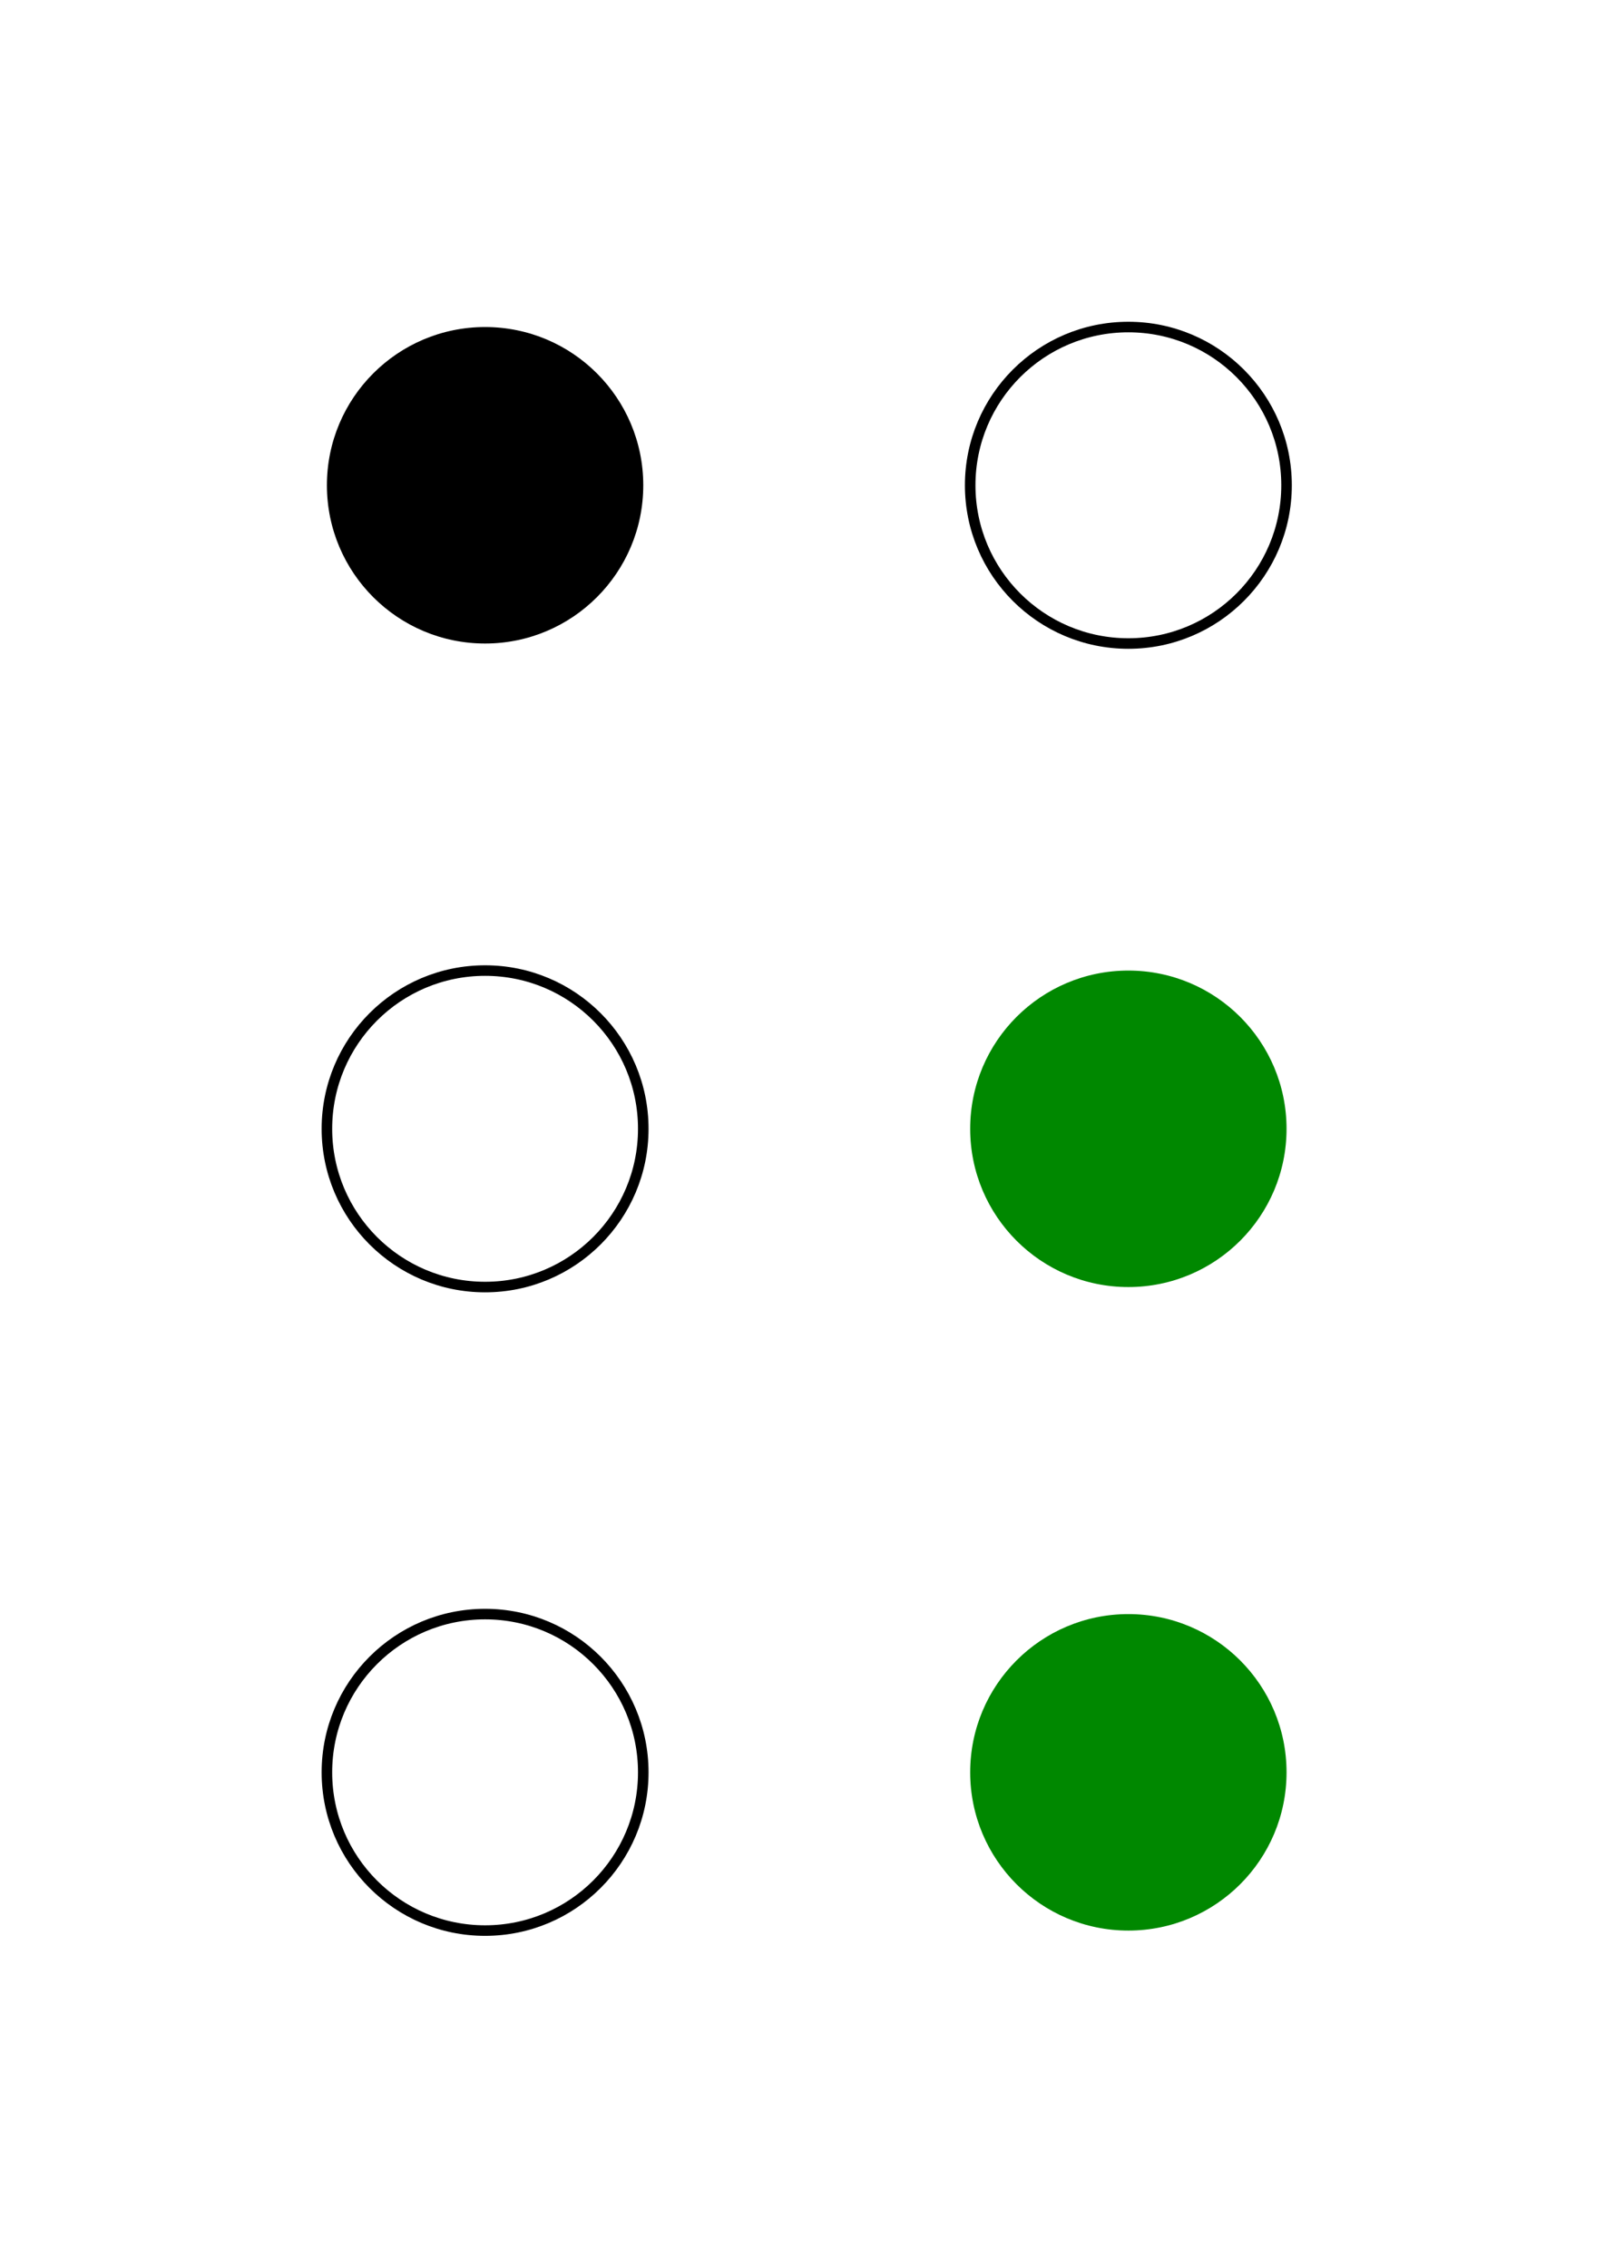 <svg width="154" height="215" xmlns="http://www.w3.org/2000/svg">
  <g fill="black">
  <circle cx="46" cy="46" r="15" id="c1" />
 </g>
  <g fill="#080">
  <circle cx="107" cy="107" r="15" id="c5" />
  <circle cx="107" cy="168" r="15" id="c6" />
 </g>
 <g fill="none" stroke="black">
  <circle cx="107" cy="46" r="15" id="c4" />
  <circle cx="46" cy="107" r="15" id="c2" />
  <circle cx="46" cy="168" r="15" id="c3" />
 </g>
</svg>